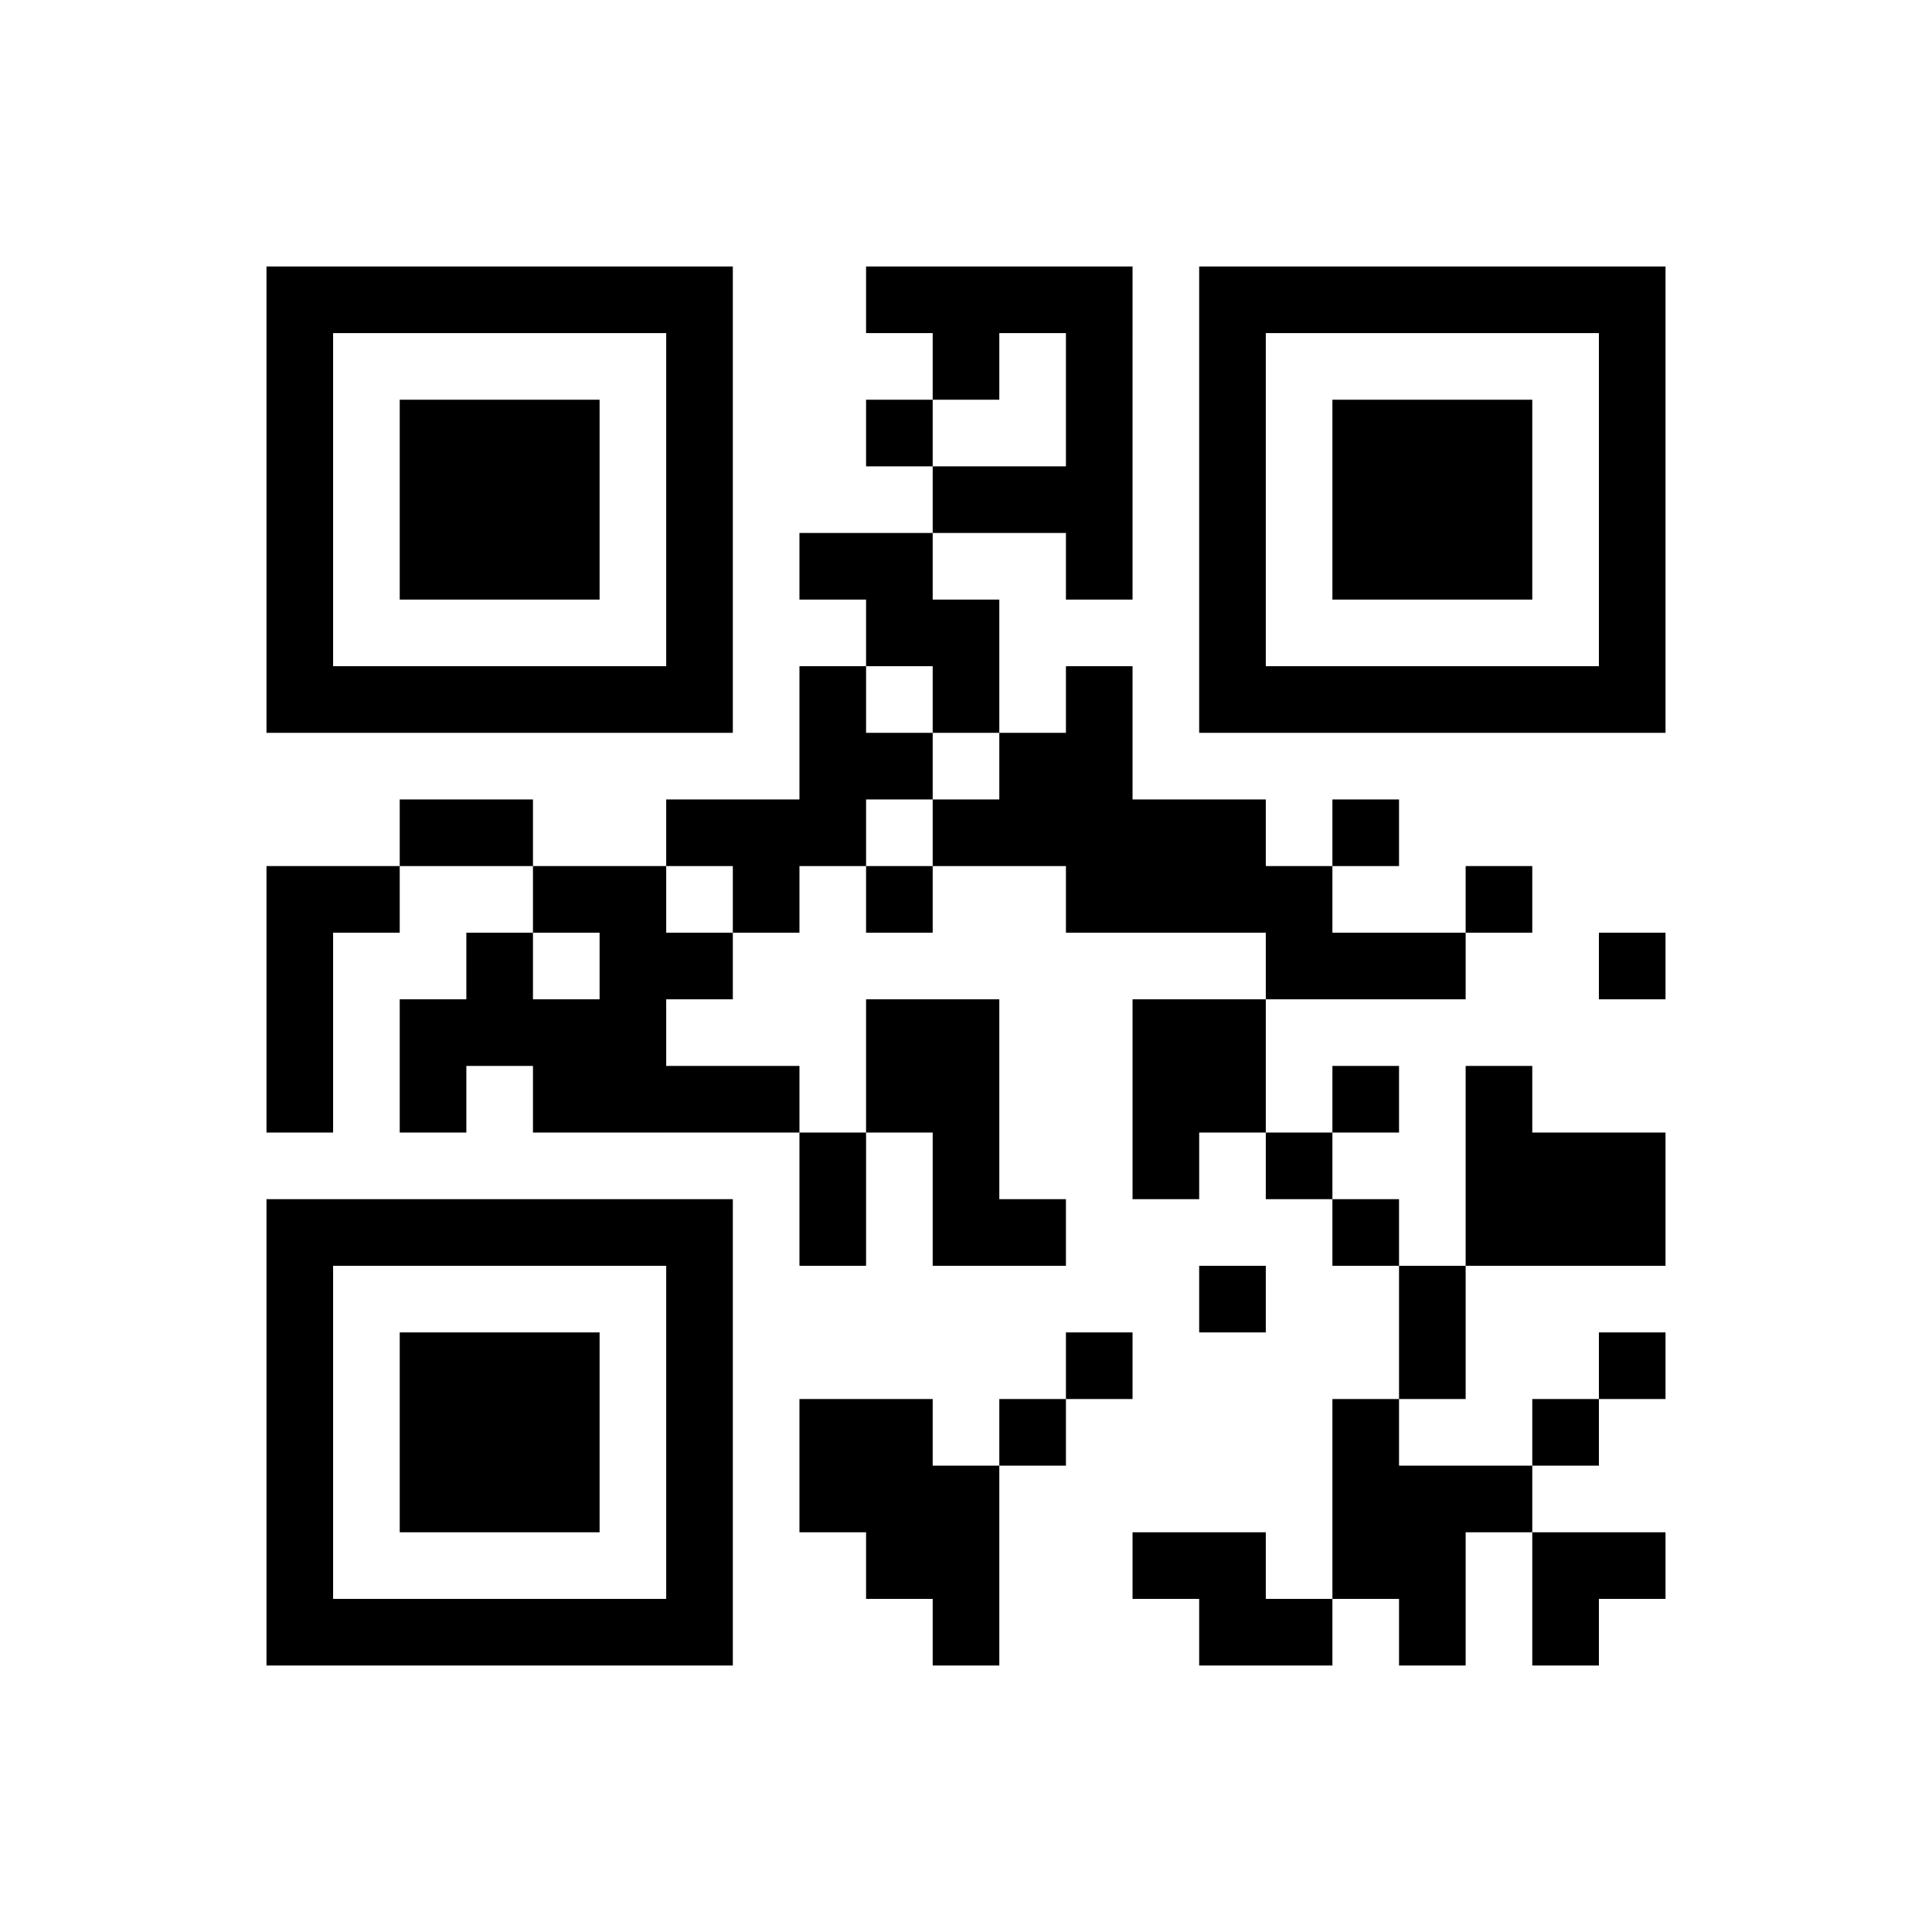 ﻿<?xml version="1.0" encoding="UTF-8"?>
<!DOCTYPE svg PUBLIC "-//W3C//DTD SVG 1.1//EN" "http://www.w3.org/Graphics/SVG/1.1/DTD/svg11.dtd">
<svg xmlns="http://www.w3.org/2000/svg" version="1.1" viewBox="0 0 29 29" stroke="none">
	<rect width="100%" height="100%" fill="#ffffff"/>
	<path d="M4,4h7v1h-7z M13,4h4v1h-4z M18,4h7v1h-7z M4,5h1v6h-1z M10,5h1v6h-1z M14,5h1v1h-1z M16,5h1v4h-1z M18,5h1v6h-1z M24,5h1v6h-1z M6,6h3v3h-3z M13,6h1v1h-1z M20,6h3v3h-3z M14,7h2v1h-2z M12,8h2v1h-2z M13,9h2v1h-2z M5,10h5v1h-5z M12,10h1v3h-1z M14,10h1v1h-1z M16,10h1v4h-1z M19,10h5v1h-5z M13,11h1v1h-1z M15,11h1v2h-1z M6,12h2v1h-2z M10,12h2v1h-2z M14,12h1v1h-1z M17,12h2v2h-2z M20,12h1v1h-1z M4,13h1v4h-1z M5,13h1v1h-1z M8,13h2v1h-2z M11,13h1v1h-1z M13,13h1v1h-1z M19,13h1v2h-1z M22,13h1v1h-1z M7,14h1v2h-1z M9,14h1v3h-1z M10,14h1v1h-1z M20,14h2v1h-2z M24,14h1v1h-1z M6,15h1v2h-1z M8,15h1v2h-1z M13,15h2v2h-2z M17,15h2v2h-2z M10,16h2v1h-2z M20,16h1v1h-1z M22,16h1v3h-1z M12,17h1v2h-1z M14,17h1v2h-1z M17,17h1v1h-1z M19,17h1v1h-1z M23,17h2v2h-2z M4,18h7v1h-7z M15,18h1v1h-1z M20,18h1v1h-1z M4,19h1v6h-1z M10,19h1v6h-1z M18,19h1v1h-1z M21,19h1v2h-1z M6,20h3v3h-3z M16,20h1v1h-1z M24,20h1v1h-1z M12,21h2v2h-2z M15,21h1v1h-1z M20,21h1v3h-1z M23,21h1v1h-1z M14,22h1v3h-1z M21,22h1v3h-1z M22,22h1v1h-1z M13,23h1v1h-1z M17,23h2v1h-2z M23,23h2v1h-2z M5,24h5v1h-5z M18,24h2v1h-2z M23,24h1v1h-1z" fill="#000000"/>
</svg>
